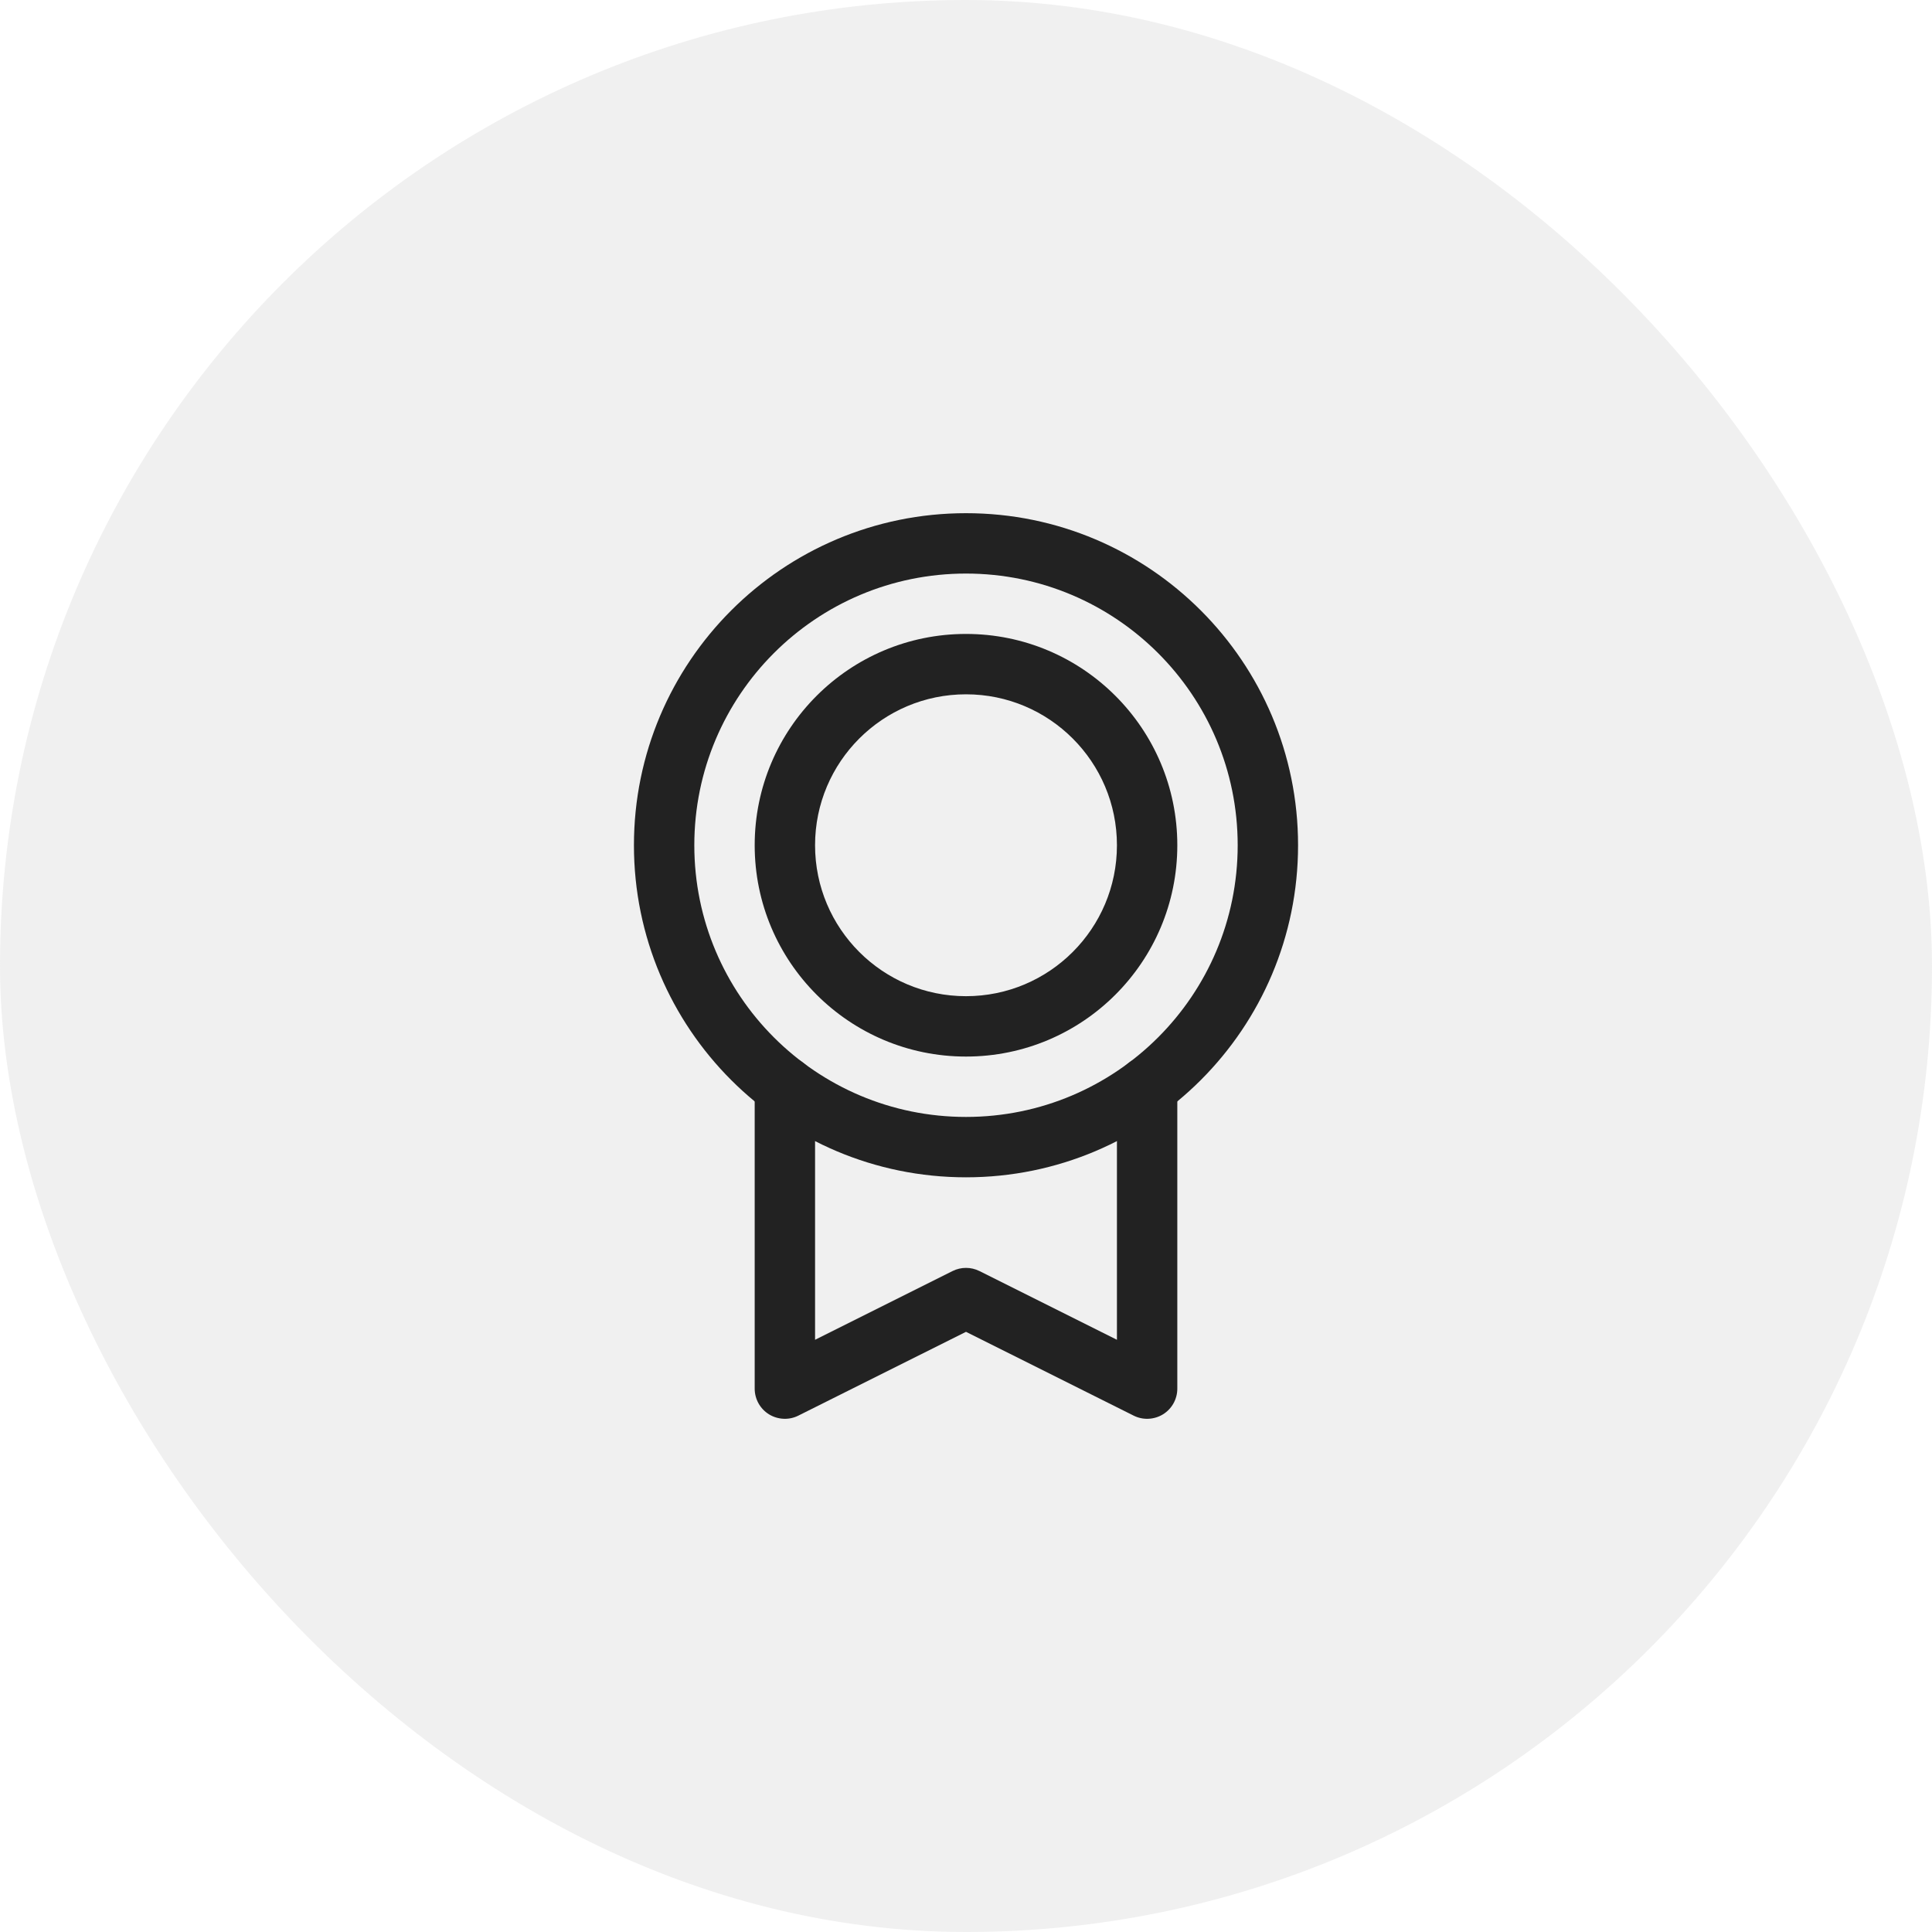 <svg width="40" height="40" viewBox="0 0 40 40" fill="none" xmlns="http://www.w3.org/2000/svg">
<rect width="40" height="40" rx="20" fill="#CCCCCC" fill-opacity="0.3"/>
<path fill-rule="evenodd" clip-rule="evenodd" d="M20 11.875C16.893 11.875 14.375 14.393 14.375 17.5C14.375 20.607 16.893 23.125 20 23.125C23.107 23.125 25.625 20.607 25.625 17.5C25.625 14.393 23.107 11.875 20 11.875ZM13.125 17.5C13.125 13.703 16.203 10.625 20 10.625C23.797 10.625 26.875 13.703 26.875 17.5C26.875 21.297 23.797 24.375 20 24.375C16.203 24.375 13.125 21.297 13.125 17.5Z" fill="#222222"/>
<path fill-rule="evenodd" clip-rule="evenodd" d="M20 14.375C18.274 14.375 16.875 15.774 16.875 17.5C16.875 19.226 18.274 20.625 20 20.625C21.726 20.625 23.125 19.226 23.125 17.5C23.125 15.774 21.726 14.375 20 14.375ZM15.625 17.5C15.625 15.084 17.584 13.125 20 13.125C22.416 13.125 24.375 15.084 24.375 17.5C24.375 19.916 22.416 21.875 20 21.875C17.584 21.875 15.625 19.916 15.625 17.5Z" fill="#222222"/>
<path fill-rule="evenodd" clip-rule="evenodd" d="M16.25 21.875C16.595 21.875 16.875 22.155 16.875 22.5V27.739L19.721 26.316C19.896 26.228 20.104 26.228 20.279 26.316L23.125 27.739V22.5C23.125 22.155 23.405 21.875 23.75 21.875C24.095 21.875 24.375 22.155 24.375 22.5V28.75C24.375 28.967 24.263 29.168 24.079 29.282C23.894 29.395 23.664 29.406 23.471 29.309L20 27.574L16.529 29.309C16.336 29.406 16.106 29.395 15.921 29.282C15.737 29.168 15.625 28.967 15.625 28.75V22.5C15.625 22.155 15.905 21.875 16.25 21.875Z" fill="#222222"/>
</svg>
